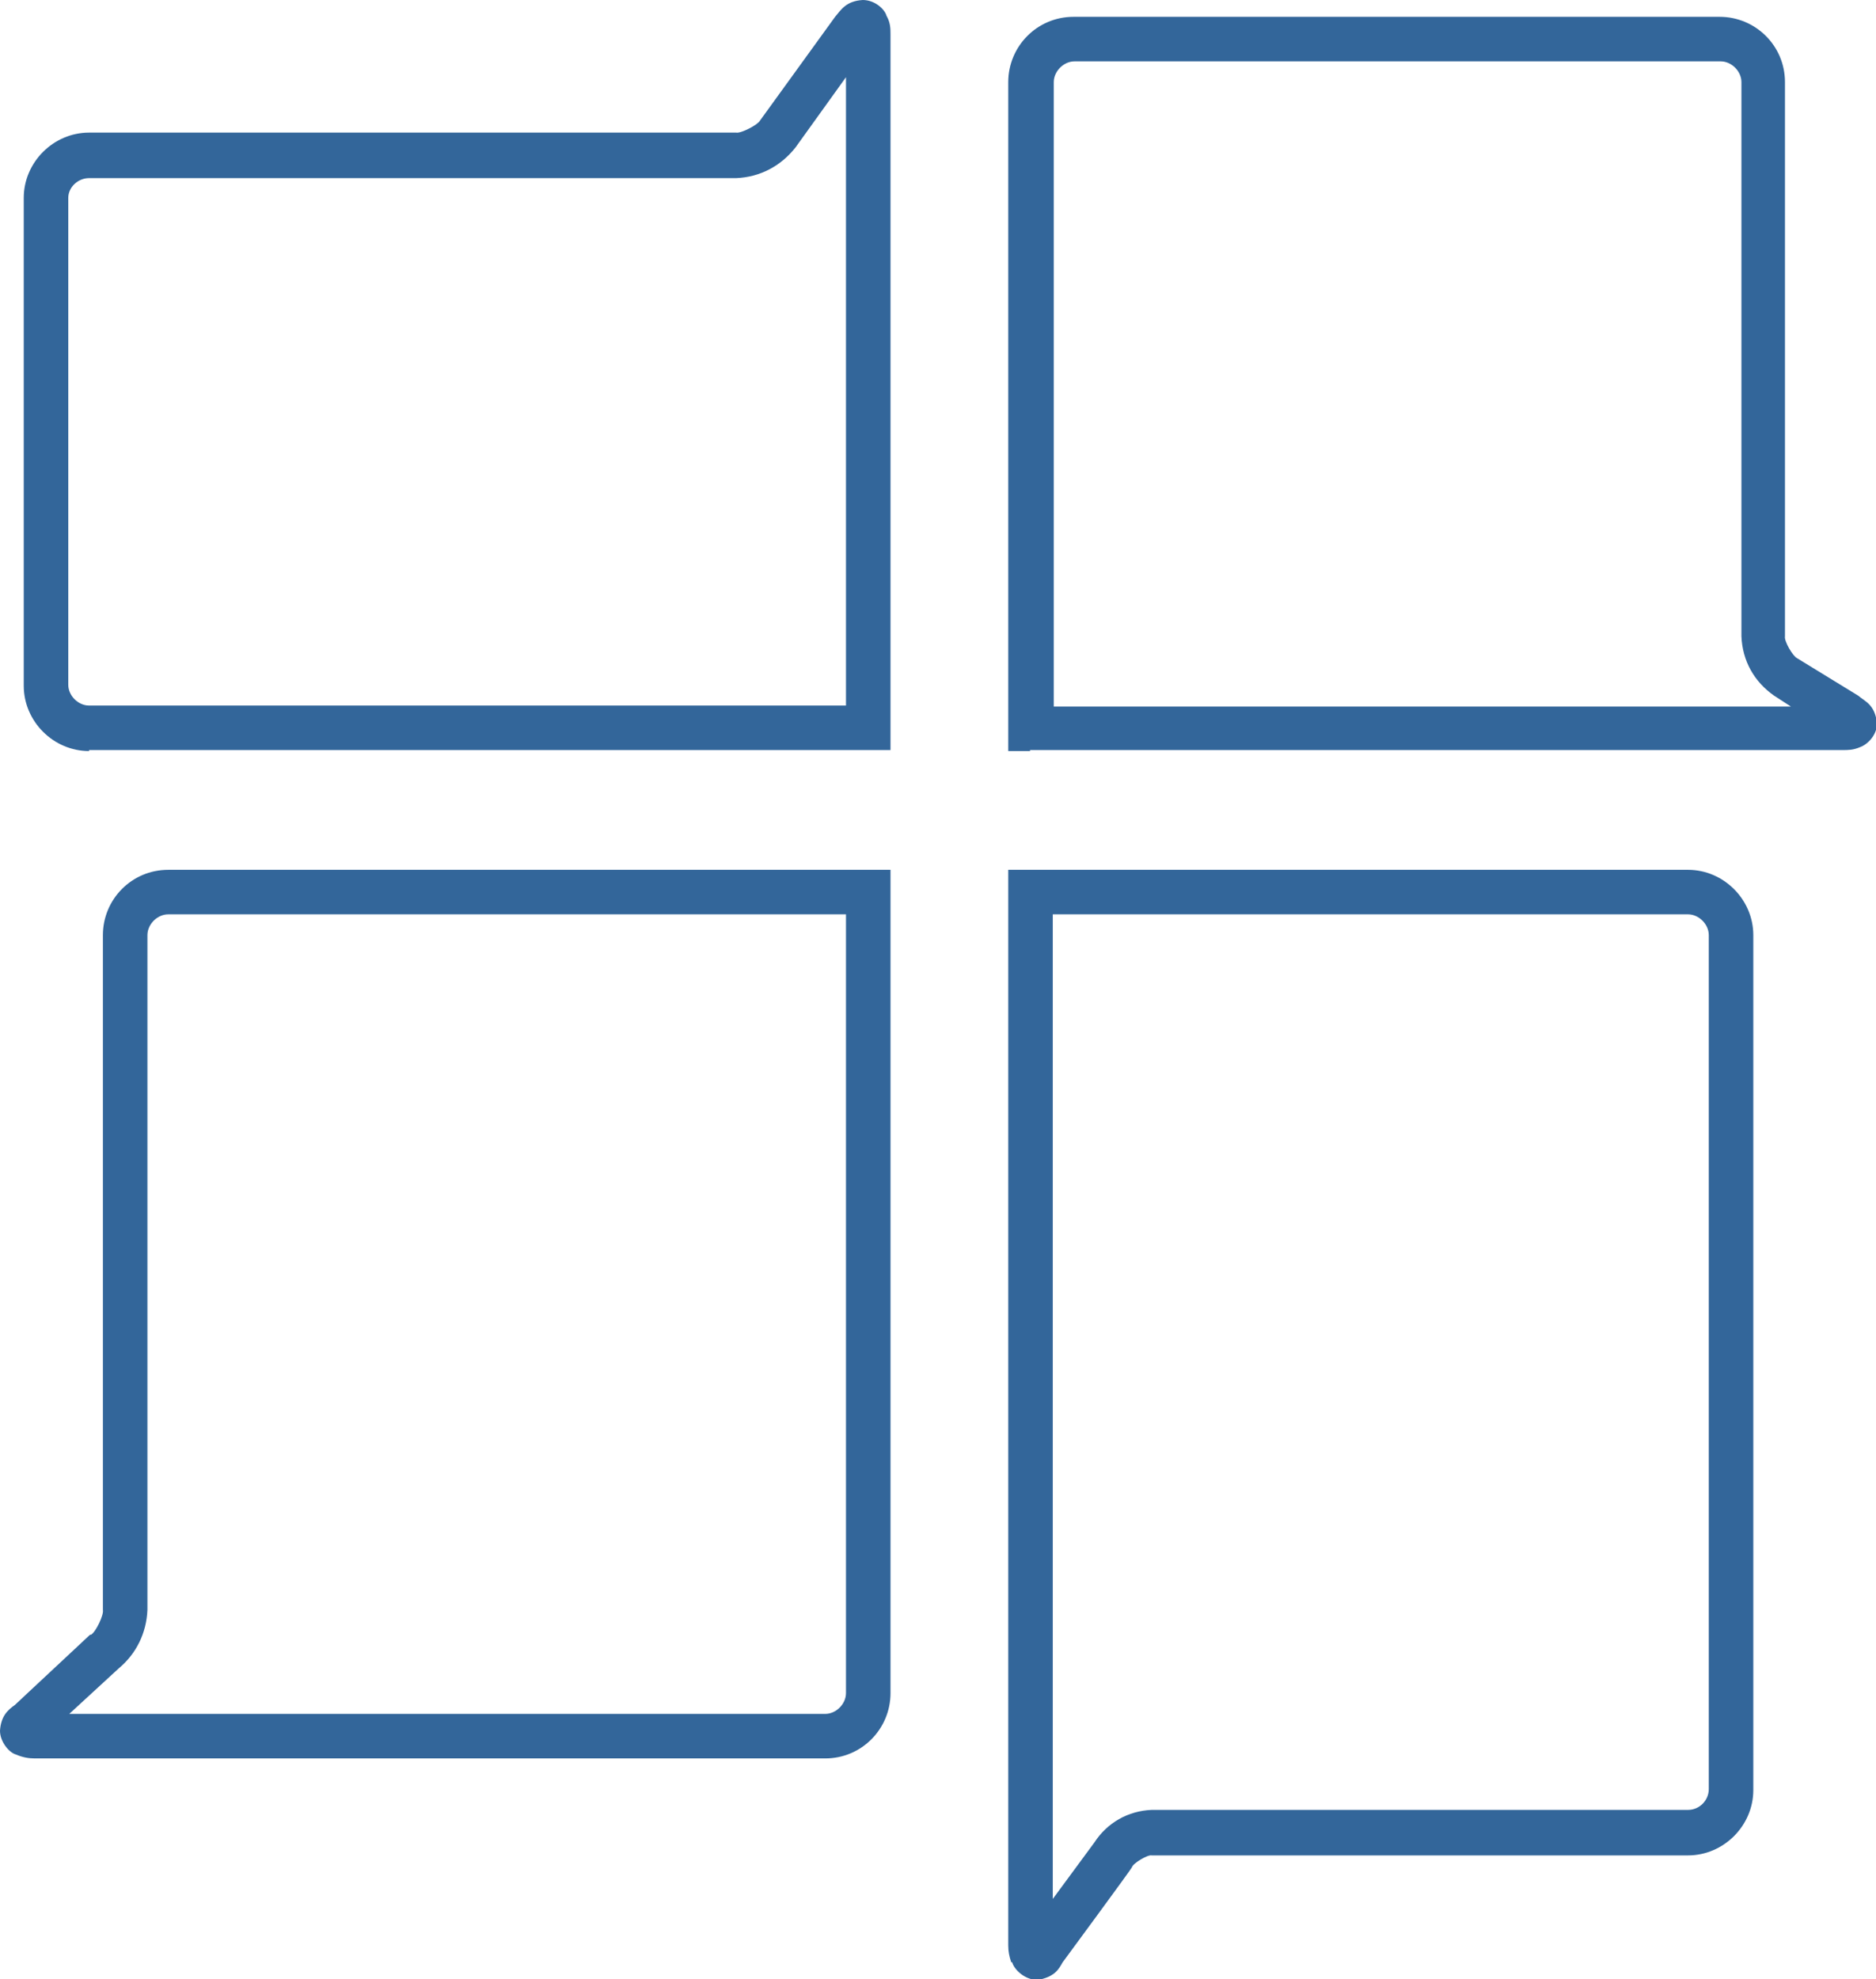<?xml version="1.0" encoding="UTF-8"?>
<svg xmlns="http://www.w3.org/2000/svg" version="1.1" viewBox="0 0 189.6 200">
  <defs>
    <style>
      .cls-1 {
        fill: #33669a;
      }
    </style>
  </defs>
  <!-- Generator: Adobe Illustrator 28.7.1, SVG Export Plug-In . SVG Version: 1.2.0 Build 142)  -->
  <g>
    <g id="Layer_1">
      <path class="cls-1" d="M9,75.9c-3.6,0-6.6-3-6.6-6.6h0V20c0-3.6,3-6.6,6.6-6.6h65.4c.5.1,2.2-.8,2.4-1.2h0l7.6-10.5c.6-.7,1.1-1.6,2.8-1.7h0c1.2,0,2.2.9,2.4,1.6h0c.4.7.4,1.3.4,1.9h0v72.3H9ZM87.8,73.6v-2.2,2.2h0ZM6.9,20v49.2c0,1.1,1,2.1,2.1,2.1h76.5V7.8l-5.1,7.1c-1.5,1.9-3.6,3-6,3.1H9c-1.1,0-2.1.9-2.1,2h0Z"/>
      <path class="cls-1" d="M3.5,177.7v-2.4,2.4c-.6,0-1.2-.1-1.9-.4h0c-.7-.2-1.6-1.3-1.6-2.4h0c.1-1.5.8-2.1,1.5-2.6h0l7.6-7.1h.1c.5-.3,1.3-2,1.2-2.5h0v-68.2c0-3.6,2.9-6.6,6.6-6.6h73v83.2c0,3.6-2.9,6.6-6.6,6.6H3.5ZM3.5,173.3h0ZM83.4,173.2c1.1,0,2.1-1,2.1-2.1h0v-78.7H17c-1.1,0-2.1,1-2.1,2.1h0v68.2c-.1,2.3-1.1,4.4-2.9,5.9h0l-5,4.6h76.4Z"/>
      <path class="cls-1" d="M104.1,75.9v-2.2h2.2-2.2v2.2h-2.2V8.3c0-3.6,2.9-6.6,6.6-6.6h65.3c3.6,0,6.6,2.9,6.6,6.6h0v56c-.1.5.8,2,1.2,2.2h0l6.2,3.8c.7.6,1.7.9,1.9,2.8h0c0,1.3-1.1,2.2-1.7,2.4h0c-.7.3-1.2.3-1.8.3h-82.1ZM181,71.4l-1.7-1.1c-2-1.4-3.2-3.5-3.3-6h0V8.3c0-1.1-1-2.1-2.1-2.1h-65.3c-1.1,0-2.1,1-2.1,2.1h0v63.1h74.5Z"/>
      <path class="cls-1" d="M102.2,198.3c-.2-.6-.3-1.1-.3-1.7h0v-108.7h68.7c3.6,0,6.6,3,6.6,6.6h0v86.4c0,3.6-3,6.6-6.6,6.6h-54.2c-.4-.1-1.9.8-2,1.2h0c0,.1-7,9.6-7,9.6h0c-.4.7-.8,1.5-2.6,1.8h0c-1.5-.1-2.4-1.3-2.5-1.8h0ZM106.4,191.9l4.2-5.7c1.3-2,3.4-3.2,5.8-3.3h54.2c1.2,0,2.1-1,2.1-2.1h0v-86.3c0-1.1-1-2.1-2.1-2.1h-64.2v99.5h0Z"/>
    </g>
  </g>
</svg>